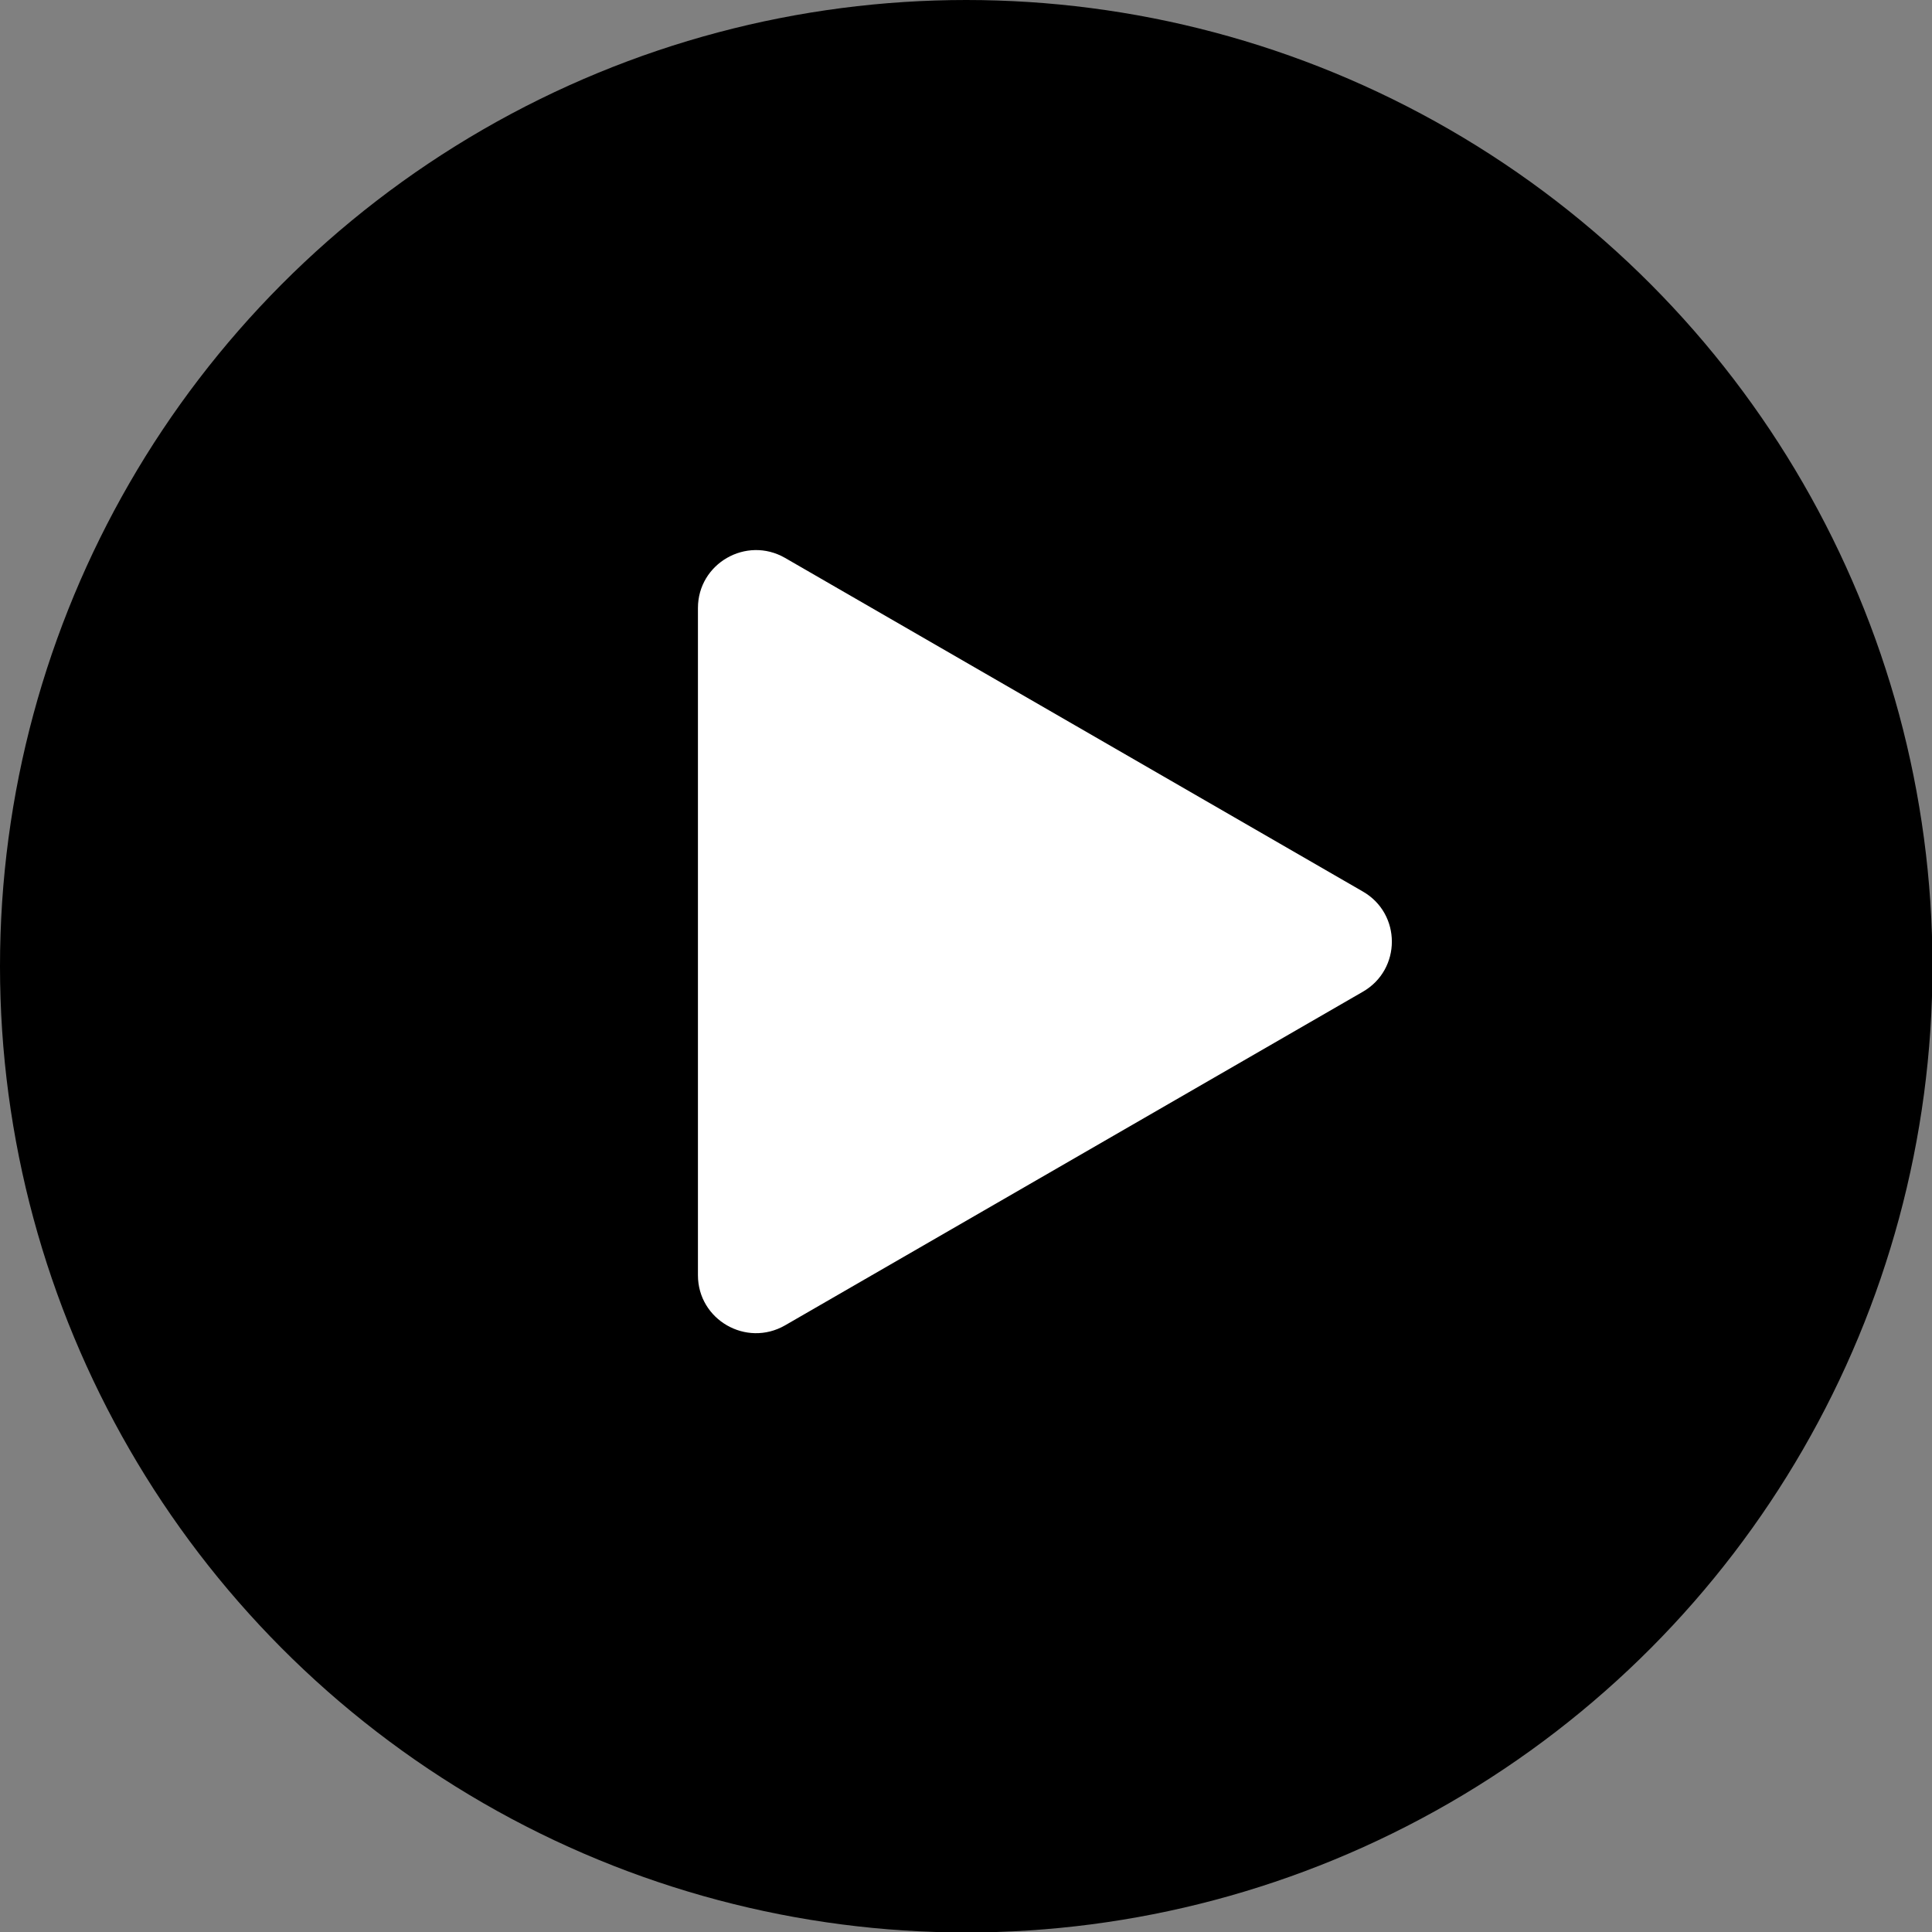 <?xml version="1.0" encoding="UTF-8"?><svg id="_レイヤー_2" xmlns="http://www.w3.org/2000/svg" viewBox="0 0 40.83 40.83"><rect x="0" y="0" width="40.83" height="40.83" fill="#808080" stroke="none"/><defs><style>.cls-1{fill:#fff;}</style></defs><g id="_レイヤー_2-2"><circle cx="20.42" cy="20.42" r="20.42"/><path class="cls-1" d="m28.8,18.84l-12.21-7.05c-.82-.47-1.84.12-1.84,1.06v14.1c0,.94,1.02,1.53,1.84,1.06l12.21-7.05c.82-.47.82-1.65,0-2.12Z"/></g></svg>